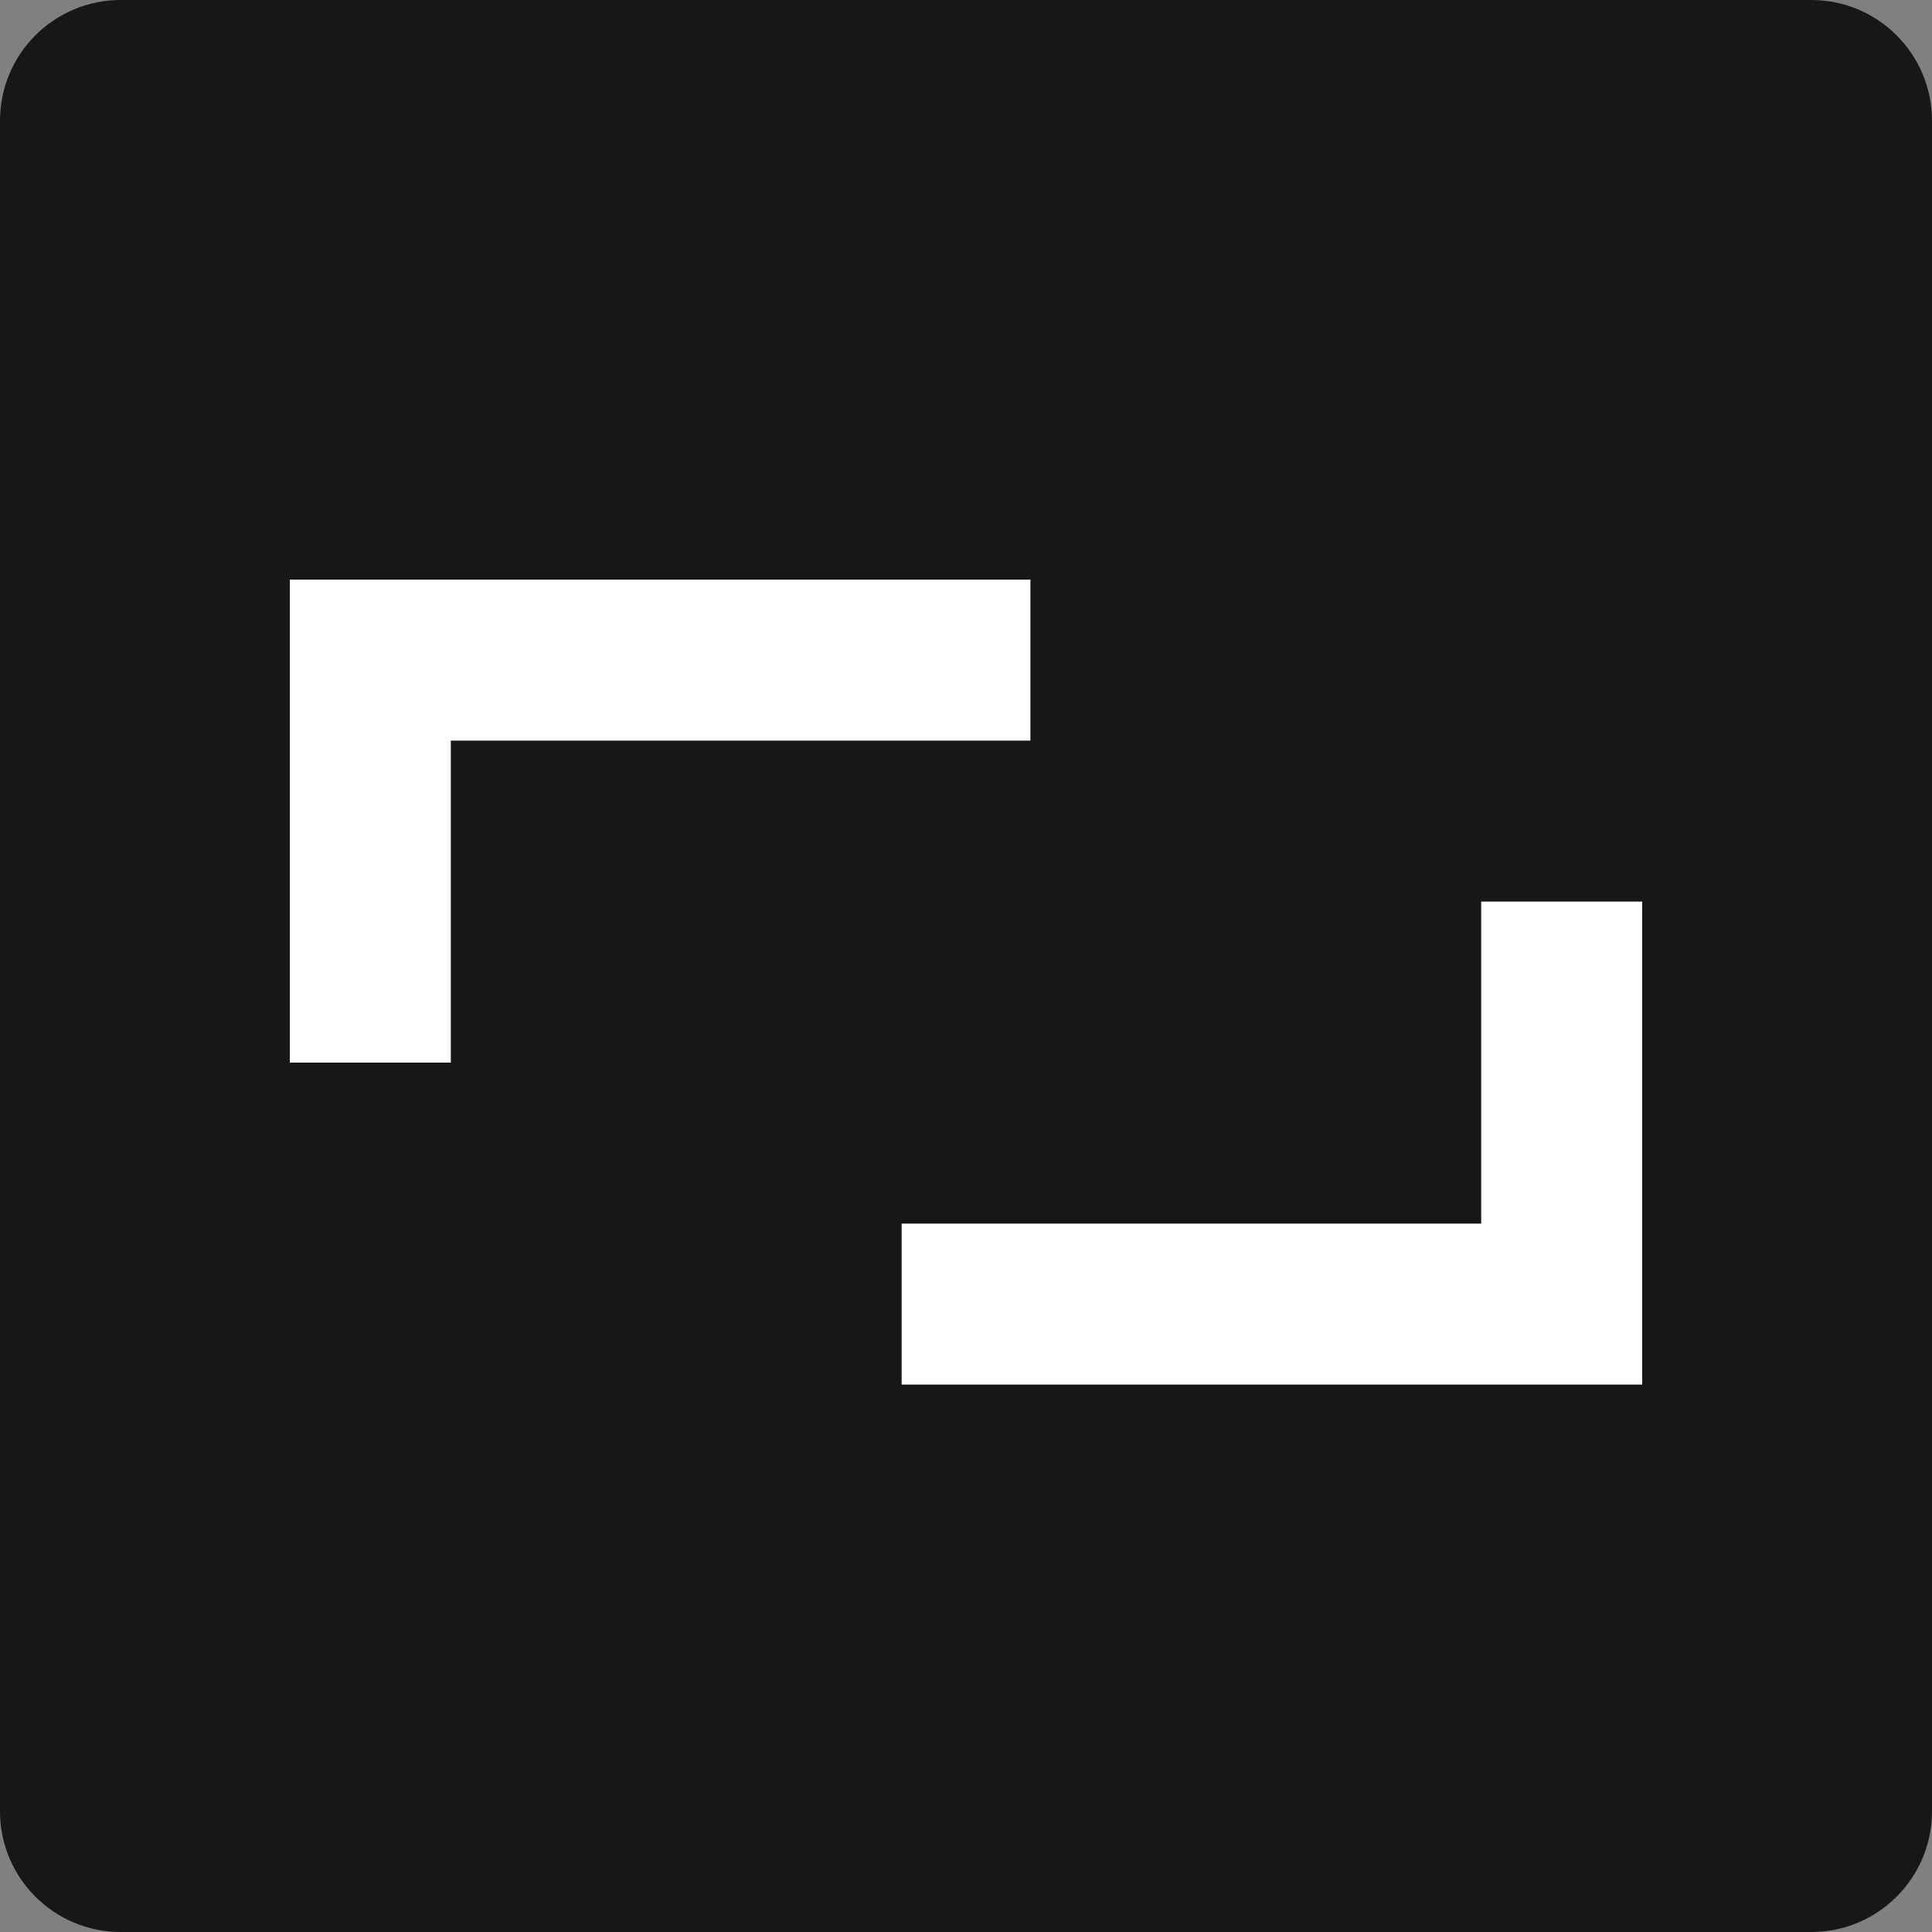 <svg width="32" height="32" viewBox="0 0 32 32" fill="none" xmlns="http://www.w3.org/2000/svg">
<rect x="0" y="0" width="32" height="32" fill="#808080" stroke="none"/>
<path fill-rule="evenodd" clip-rule="evenodd" d="M0 2C0 0.895 0.895 0 2 0H30C31.105 0 32 0.895 32 2V30C32 31.105 31.105 32 30 32H2C0.895 32 0 31.105 0 30V2Z" fill="#171717"/>
<path d="M27.2 22.933H14.934V20.267H24.533V14.933H27.2V22.933ZM17.067 12.267H7.467V17.6H4.8V9.6H17.067V12.267Z" fill="white"/>
</svg>
